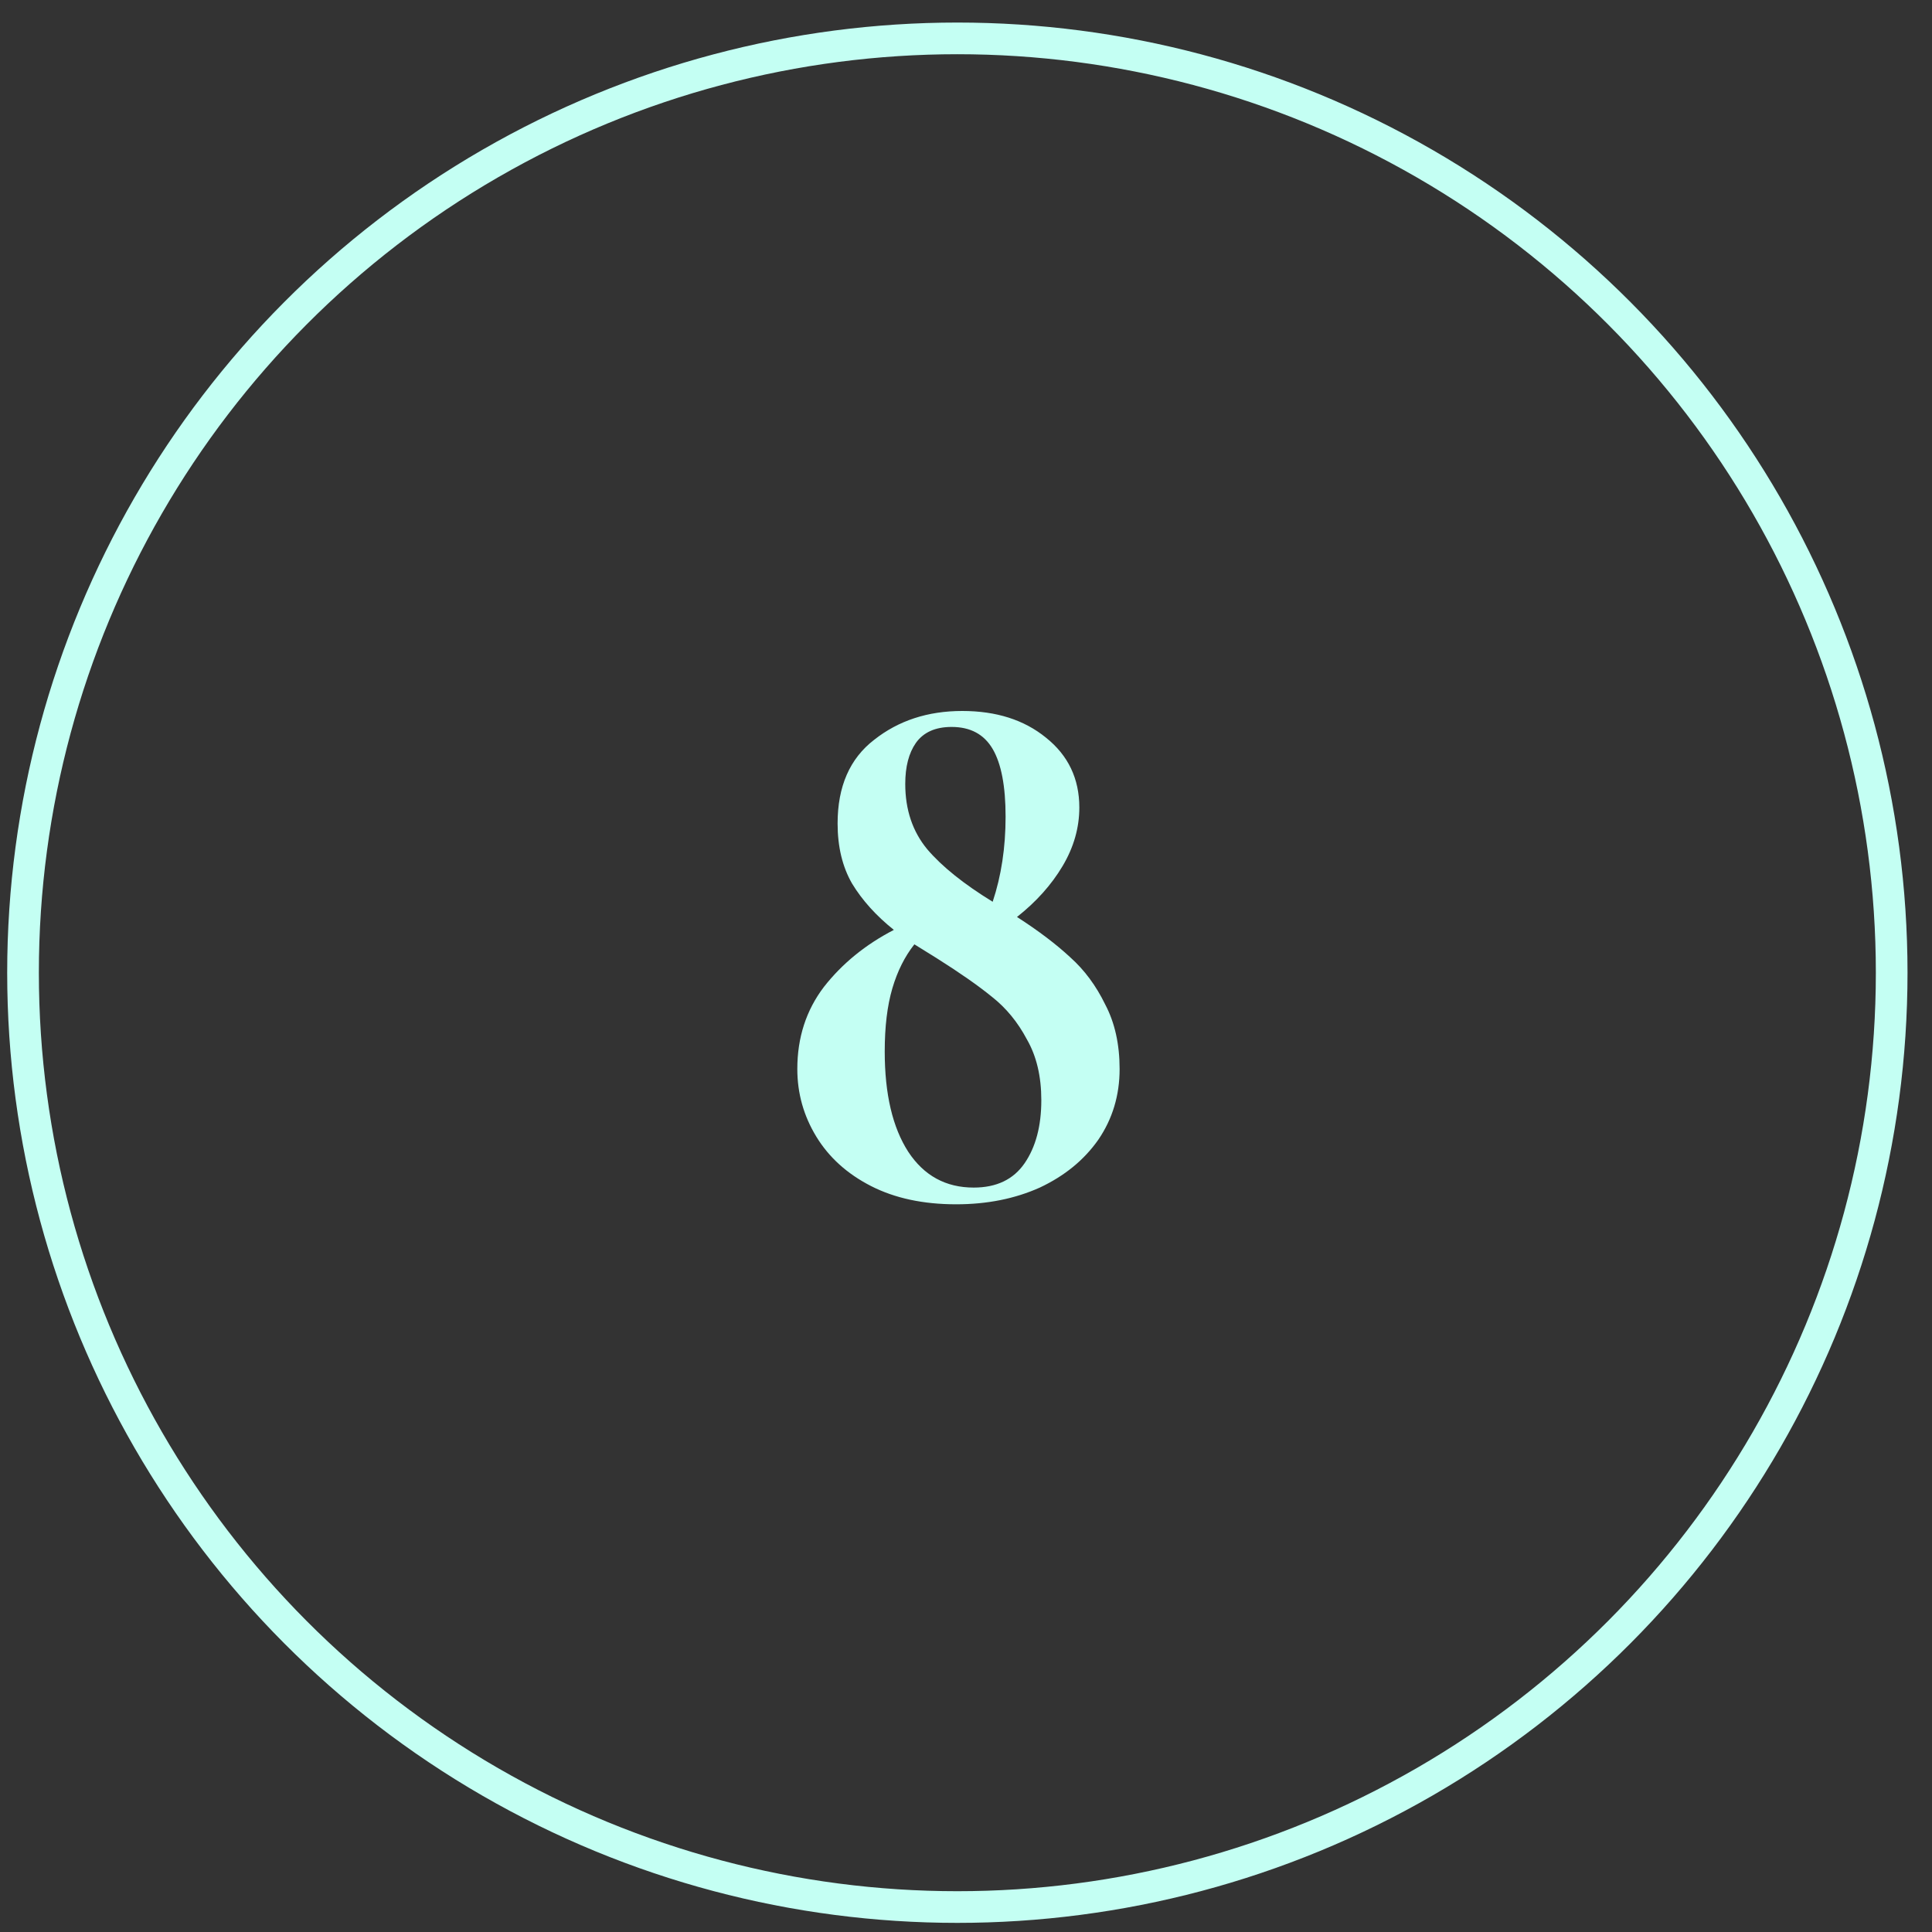 <?xml version="1.0" encoding="UTF-8"?> <svg xmlns="http://www.w3.org/2000/svg" width="61" height="61" viewBox="0 0 61 61" fill="none"><rect x="0" y="0" width="61" height="61" fill="#333333" stroke="none"/> <circle cx="30.227" cy="30.712" r="29.5" stroke="#C4FFF3"></circle> <path d="M32.11 28.952C32.782 29.384 33.342 29.808 33.79 30.224C34.238 30.624 34.606 31.12 34.894 31.712C35.198 32.288 35.35 32.968 35.35 33.752C35.35 34.584 35.126 35.328 34.678 35.984C34.23 36.624 33.614 37.128 32.83 37.496C32.046 37.848 31.166 38.024 30.19 38.024C29.15 38.024 28.254 37.832 27.502 37.448C26.75 37.064 26.174 36.544 25.774 35.888C25.374 35.232 25.174 34.52 25.174 33.752C25.174 32.76 25.454 31.896 26.014 31.16C26.59 30.424 27.326 29.824 28.222 29.36C27.662 28.912 27.222 28.424 26.902 27.896C26.598 27.368 26.446 26.736 26.446 26C26.446 24.832 26.83 23.952 27.598 23.36C28.366 22.752 29.294 22.448 30.382 22.448C31.454 22.448 32.334 22.728 33.022 23.288C33.726 23.848 34.078 24.584 34.078 25.496C34.078 26.136 33.902 26.752 33.55 27.344C33.198 27.936 32.718 28.472 32.11 28.952ZM30.046 22.952C29.534 22.952 29.158 23.12 28.918 23.456C28.694 23.776 28.582 24.208 28.582 24.752C28.582 25.568 28.814 26.256 29.278 26.816C29.742 27.36 30.43 27.912 31.342 28.472C31.614 27.656 31.75 26.76 31.75 25.784C31.75 24.824 31.614 24.112 31.342 23.648C31.07 23.184 30.638 22.952 30.046 22.952ZM30.742 37.496C31.462 37.496 31.998 37.24 32.35 36.728C32.702 36.216 32.878 35.552 32.878 34.736C32.878 33.984 32.726 33.344 32.422 32.816C32.134 32.272 31.766 31.824 31.318 31.472C30.886 31.12 30.302 30.712 29.566 30.248L28.87 29.816C28.566 30.2 28.334 30.664 28.174 31.208C28.014 31.752 27.934 32.416 27.934 33.2C27.934 34.544 28.182 35.6 28.678 36.368C29.174 37.12 29.862 37.496 30.742 37.496Z" fill="#C4FFF3"></path> </svg> 